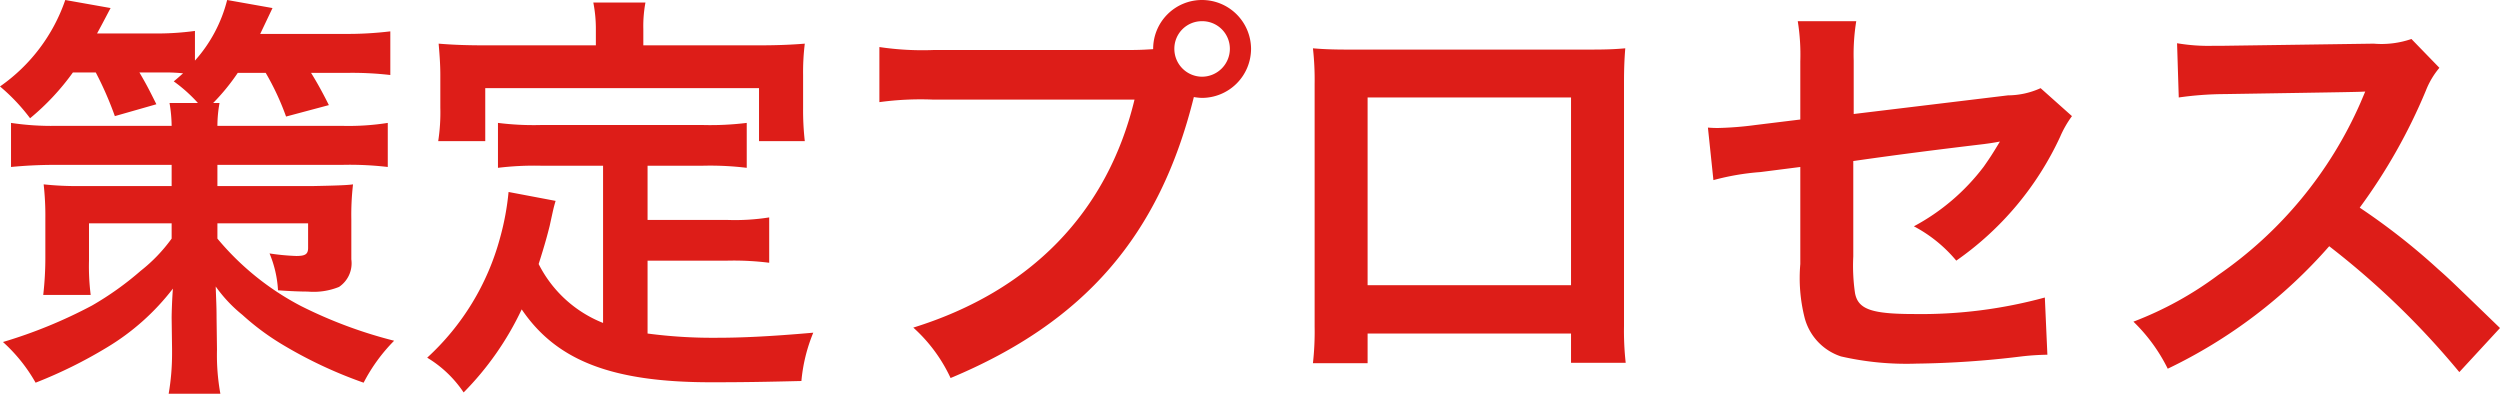 <svg xmlns="http://www.w3.org/2000/svg" width="176.97" height="27.87"><path d="M6.78 5.13a24.152 24.152 0 0 1 1.35 3.09l2.94-.84c-.51-1.02-.69-1.38-1.2-2.25h1.74a11.607 11.607 0 0 1 1.35.06c-.24.21-.33.3-.66.57a10.674 10.674 0 0 1 1.71 1.53H12a9.926 9.926 0 0 1 .15 1.62H3.96A19.184 19.184 0 0 1 .78 8.7v3.12c.93-.09 1.95-.15 3.18-.15h8.19v1.5H5.7a21.808 21.808 0 0 1-2.61-.12 19.938 19.938 0 0 1 .12 2.43v2.64a23.084 23.084 0 0 1-.15 2.76h3.36a16.236 16.236 0 0 1-.12-2.43v-2.64h5.85v1.08a11.306 11.306 0 0 1-2.19 2.28 21.722 21.722 0 0 1-3.45 2.46 34.151 34.151 0 0 1-6.3 2.58 11.448 11.448 0 0 1 2.31 2.88 32.821 32.821 0 0 0 5.04-2.49 16.748 16.748 0 0 0 4.68-4.17c-.06.78-.09 1.71-.09 2.1l.03 2.19v.33a16.742 16.742 0 0 1-.24 2.82h3.66a15.312 15.312 0 0 1-.24-3.12l-.03-2.28c0-.81-.03-1.2-.06-2.19a9.969 9.969 0 0 0 1.89 2.01 17.835 17.835 0 0 0 2.73 2.04 31.352 31.352 0 0 0 5.85 2.76 12.113 12.113 0 0 1 2.16-2.97 32.235 32.235 0 0 1-6.6-2.46 19.306 19.306 0 0 1-5.91-4.77v-1.08h6.42v1.74c0 .45-.21.57-.84.57a15.893 15.893 0 0 1-1.89-.18 7.877 7.877 0 0 1 .6 2.61c.84.06 1.56.09 2.1.09a4.793 4.793 0 0 0 2.22-.33 2.015 2.015 0 0 0 .87-1.95v-2.82a18.827 18.827 0 0 1 .12-2.49c-.36.06-1.29.09-2.79.12h-6.81v-1.5h8.85a23.122 23.122 0 0 1 3.21.15V8.7a17.739 17.739 0 0 1-3.21.21h-8.85a9.261 9.261 0 0 1 .15-1.62h-.45a15.1 15.1 0 0 0 1.74-2.13h1.98a18.552 18.552 0 0 1 1.44 3.09l3.03-.81c-.42-.84-.81-1.56-1.26-2.28h2.46a23.5 23.5 0 0 1 3.15.15V2.22a25.317 25.317 0 0 1-3.3.18h-5.91l.87-1.83L16.08 0a10.147 10.147 0 0 1-2.28 4.29v-2.1a20.107 20.107 0 0 1-2.91.18H6.87c.54-.99.84-1.59.96-1.8L4.62 0A12.334 12.334 0 0 1 0 6.12a13.586 13.586 0 0 1 2.13 2.25 17.131 17.131 0 0 0 3.03-3.24zm35.91 17.73a8.693 8.693 0 0 1-4.56-4.17c.45-1.41.63-2.1.78-2.7.27-1.23.27-1.26.42-1.77L36 13.59a18.6 18.6 0 0 1-.6 3.24 17.763 17.763 0 0 1-5.16 8.49 8.165 8.165 0 0 1 2.58 2.46 21.252 21.252 0 0 0 4.11-5.88c2.46 3.63 6.39 5.16 13.41 5.16 2.37 0 3.93-.03 6.39-.09a11.669 11.669 0 0 1 .84-3.42c-3.06.27-5.1.36-6.84.36a35.07 35.07 0 0 1-4.89-.3v-5.16h5.67a20.252 20.252 0 0 1 2.94.15v-3.21a15.388 15.388 0 0 1-2.94.18h-5.67v-3.84h3.93a21.507 21.507 0 0 1 3.09.15V8.7a21 21 0 0 1-3.09.15H38.28a20.106 20.106 0 0 1-3.03-.15v3.18a21.356 21.356 0 0 1 3.03-.15h4.41zm-.51-19.65h-7.83c-1.2 0-2.22-.03-3.3-.12.06.69.12 1.44.12 2.22v2.31a13.258 13.258 0 0 1-.15 2.37h3.33V6.24h19.38v3.75h3.24a19.37 19.37 0 0 1-.12-2.34V5.31a16.506 16.506 0 0 1 .12-2.22c-1.11.09-2.13.12-3.33.12h-8.1V2.07a9.109 9.109 0 0 1 .15-1.89H42a9.709 9.709 0 0 1 .18 1.92zm23.91.33a20.555 20.555 0 0 1-3.84-.21v3.9a21.614 21.614 0 0 1 3.78-.18h14.28c-1.92 7.98-7.35 13.56-15.66 16.14a11.04 11.04 0 0 1 2.64 3.57c9.48-3.96 14.79-10.08 17.22-19.89a4.1 4.1 0 0 0 .57.06 3.483 3.483 0 0 0 3.48-3.48A3.476 3.476 0 0 0 85.08 0a3.457 3.457 0 0 0-3.45 3.48c-.51.03-.87.06-1.77.06zM85.08 1.5a1.953 1.953 0 0 1 1.98 1.95 1.978 1.978 0 0 1-1.98 1.98 1.972 1.972 0 0 1-1.95-1.98 1.946 1.946 0 0 1 1.95-1.95zm26.13 22.11v2.07h3.87a20.564 20.564 0 0 1-.12-2.61V5.91c0-1.11.03-1.71.09-2.49-.69.06-1.23.09-2.52.09H95.49c-1.2 0-1.83-.03-2.55-.09a19.924 19.924 0 0 1 .12 2.52v17.19a20.048 20.048 0 0 1-.12 2.58h3.87v-2.1zm0-3.42h-14.4V6.9h14.4zm33.24-13.95a5.623 5.623 0 0 1-2.31.51l-10.92 1.32V4.29a14.6 14.6 0 0 1 .18-2.79h-4.14a14.91 14.91 0 0 1 .18 2.85v4.11l-3.18.39a23.675 23.675 0 0 1-2.64.21c-.15 0-.39 0-.72-.03l.39 3.72a17.552 17.552 0 0 1 3.33-.57l2.82-.36v6.87a11.5 11.5 0 0 0 .3 3.78 3.923 3.923 0 0 0 2.58 2.76 20.7 20.7 0 0 0 5.34.51 66.832 66.832 0 0 0 7.44-.51 18.14 18.14 0 0 1 1.83-.12l-.18-4.05a33.219 33.219 0 0 1-9.21 1.17c-3.06 0-4.02-.33-4.23-1.5a13.4 13.4 0 0 1-.12-2.58V11.4c3.12-.45 6.21-.84 9.24-1.2.45-.06.66-.09 1.14-.18-.54.9-.72 1.17-1.14 1.77a15.151 15.151 0 0 1-4.95 4.23 9.923 9.923 0 0 1 3 2.43 21.874 21.874 0 0 0 7.35-8.76 7.4 7.4 0 0 1 .84-1.47zm32.52 16.98c-3.63-3.51-3.63-3.51-4.38-4.17a46.5 46.5 0 0 0-5.55-4.35 39.731 39.731 0 0 0 4.68-8.28 5.77 5.77 0 0 1 .96-1.62l-1.98-2.04a6.5 6.5 0 0 1-2.67.33l-10.56.15h-.72a13.129 13.129 0 0 1-2.64-.18l.12 3.84a23.642 23.642 0 0 1 3.27-.24c9.45-.15 9.45-.15 9.93-.18l-.33.78a28.917 28.917 0 0 1-10.08 12.21 24.768 24.768 0 0 1-6 3.3 12.035 12.035 0 0 1 2.43 3.33 35.651 35.651 0 0 0 11.43-8.67 57.67 57.67 0 0 1 9.21 8.91z" fill="#dd1d18"/></svg>